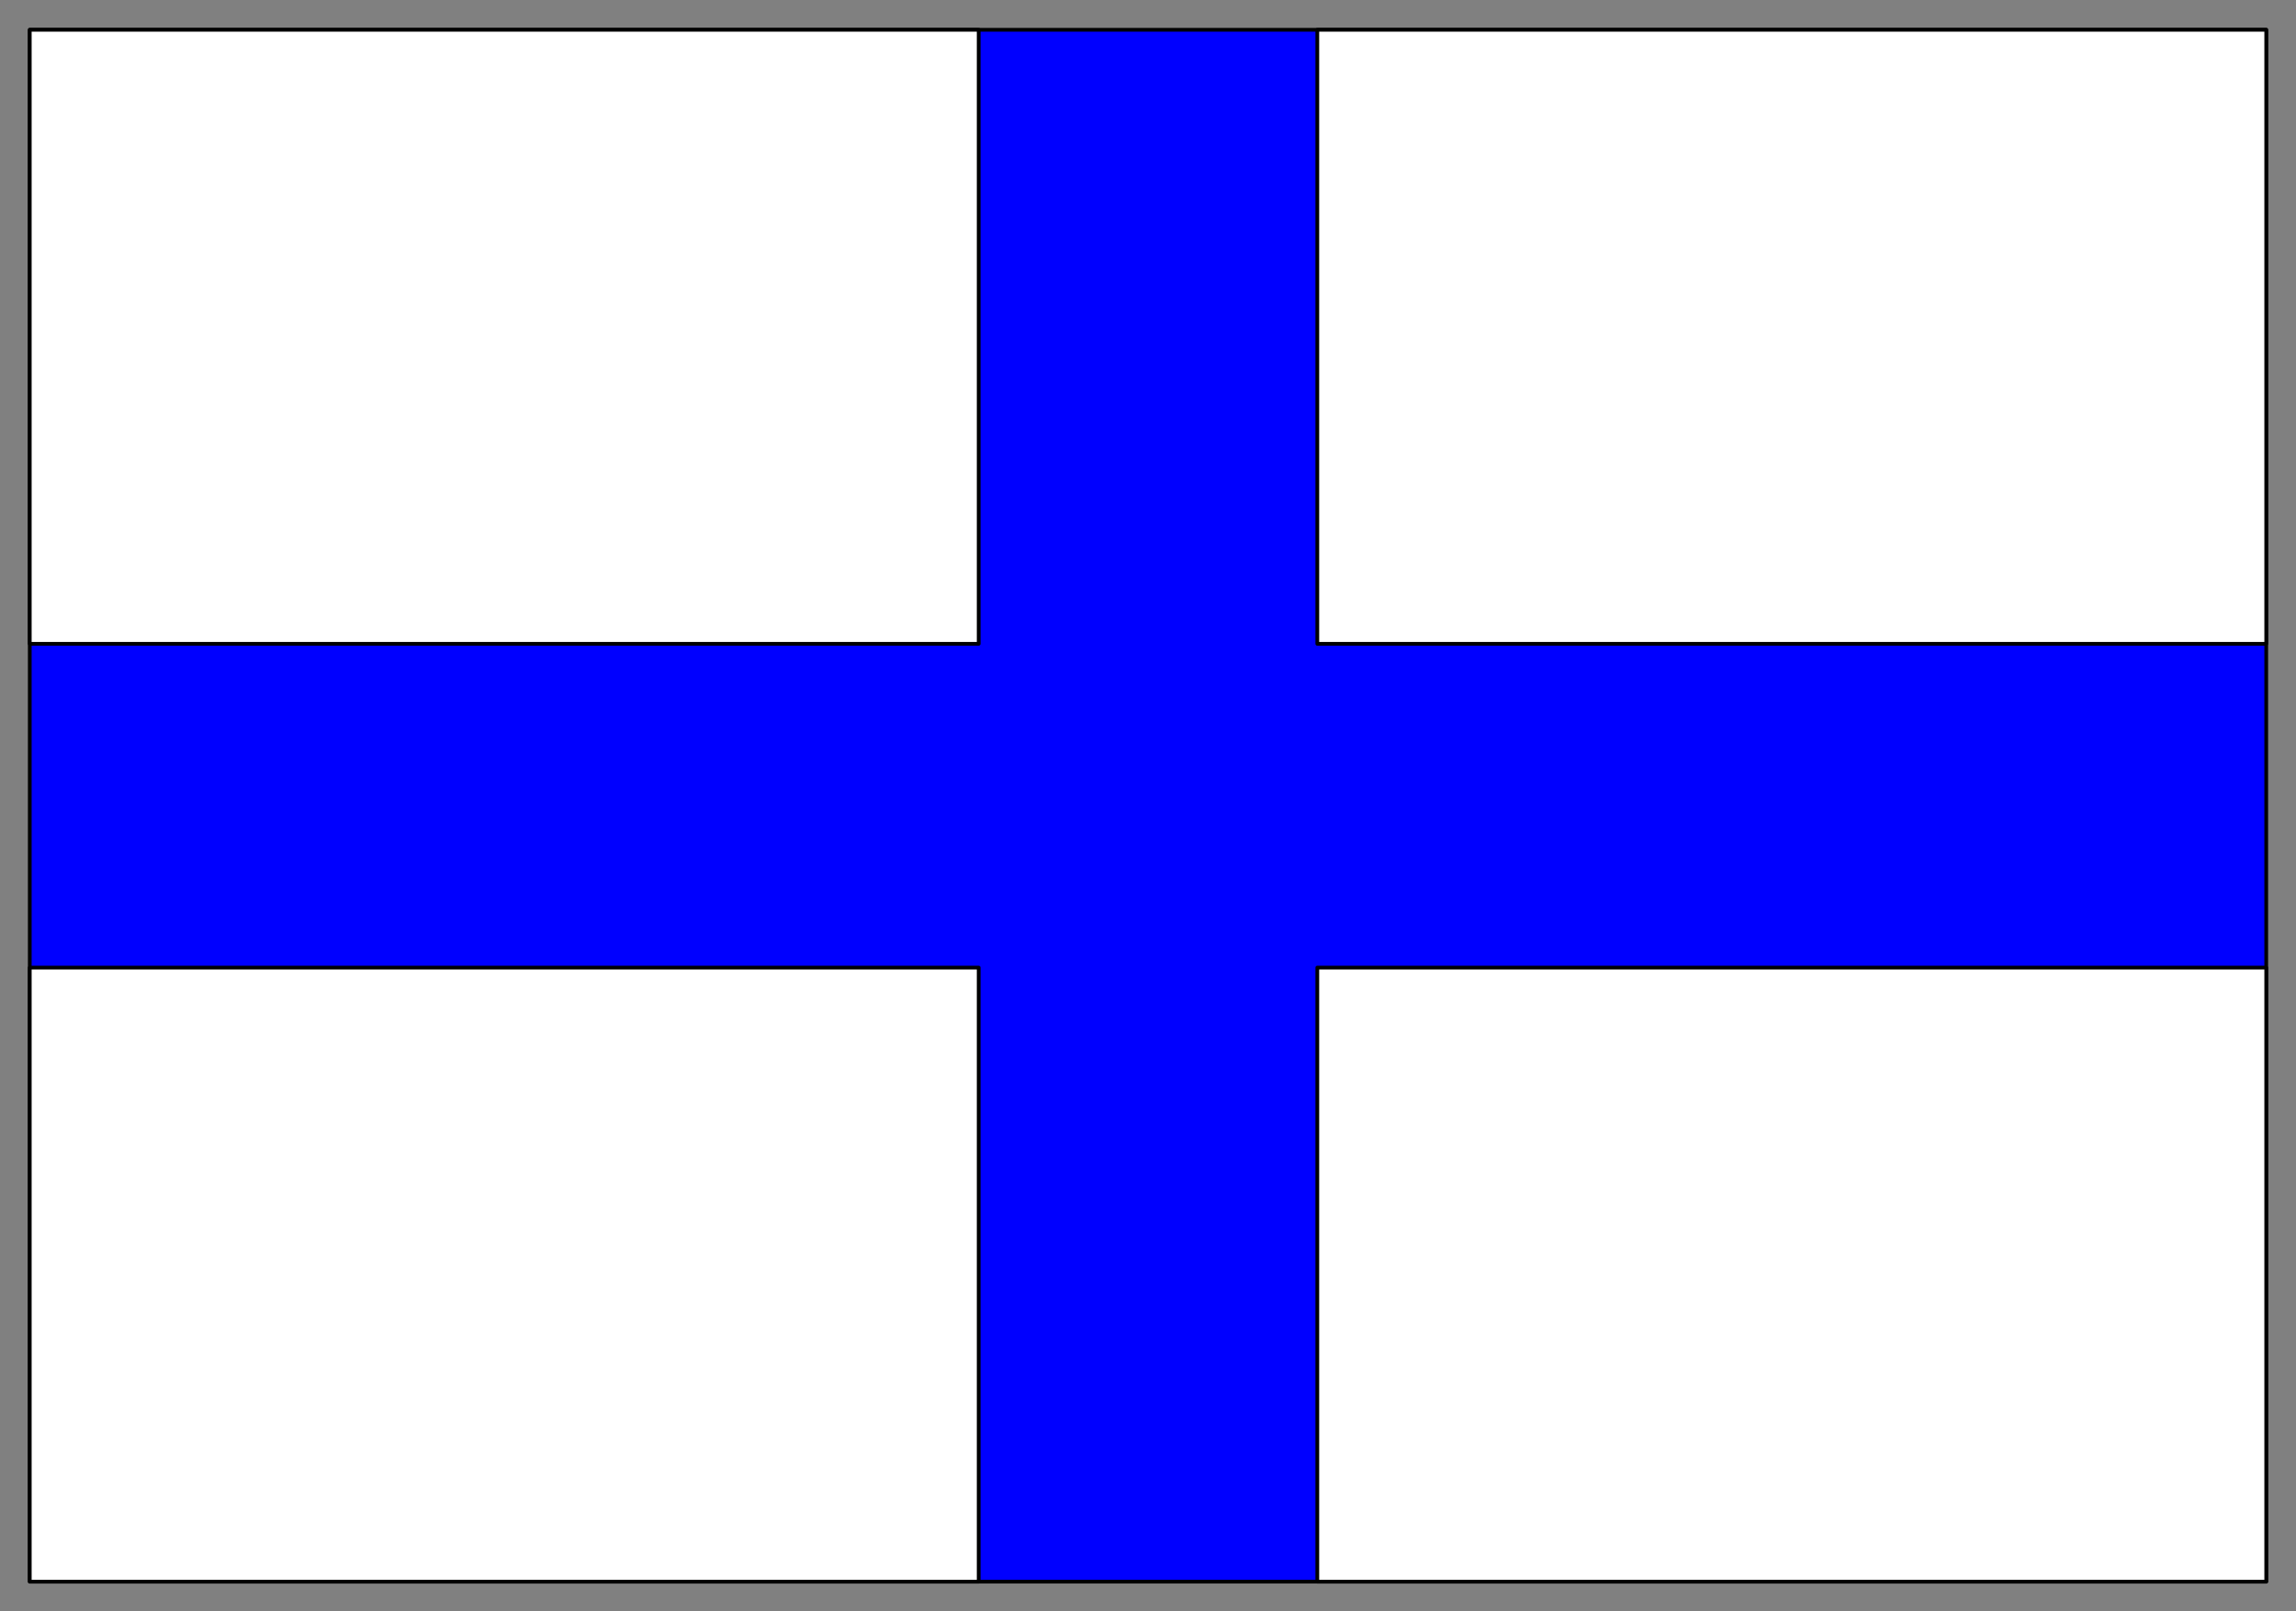 <svg xmlns="http://www.w3.org/2000/svg" fill-rule="evenodd" height="433" preserveAspectRatio="none" stroke-linecap="round" width="617"><rect width="100%" height="100%" fill="#808080" stroke="none"/><style>.pen0{stroke:#000;stroke-width:1;stroke-linejoin:round}</style><path class="pen0" style="fill:#00f" d="M8 425h601V8H8v417z"/><path class="pen0" d="M8 173h255V8H8v165zm346 0h255V8H354v165zm0 252h255V260H354v165zM8 425h255V260H8v165z" style="fill:#fff"/></svg>
